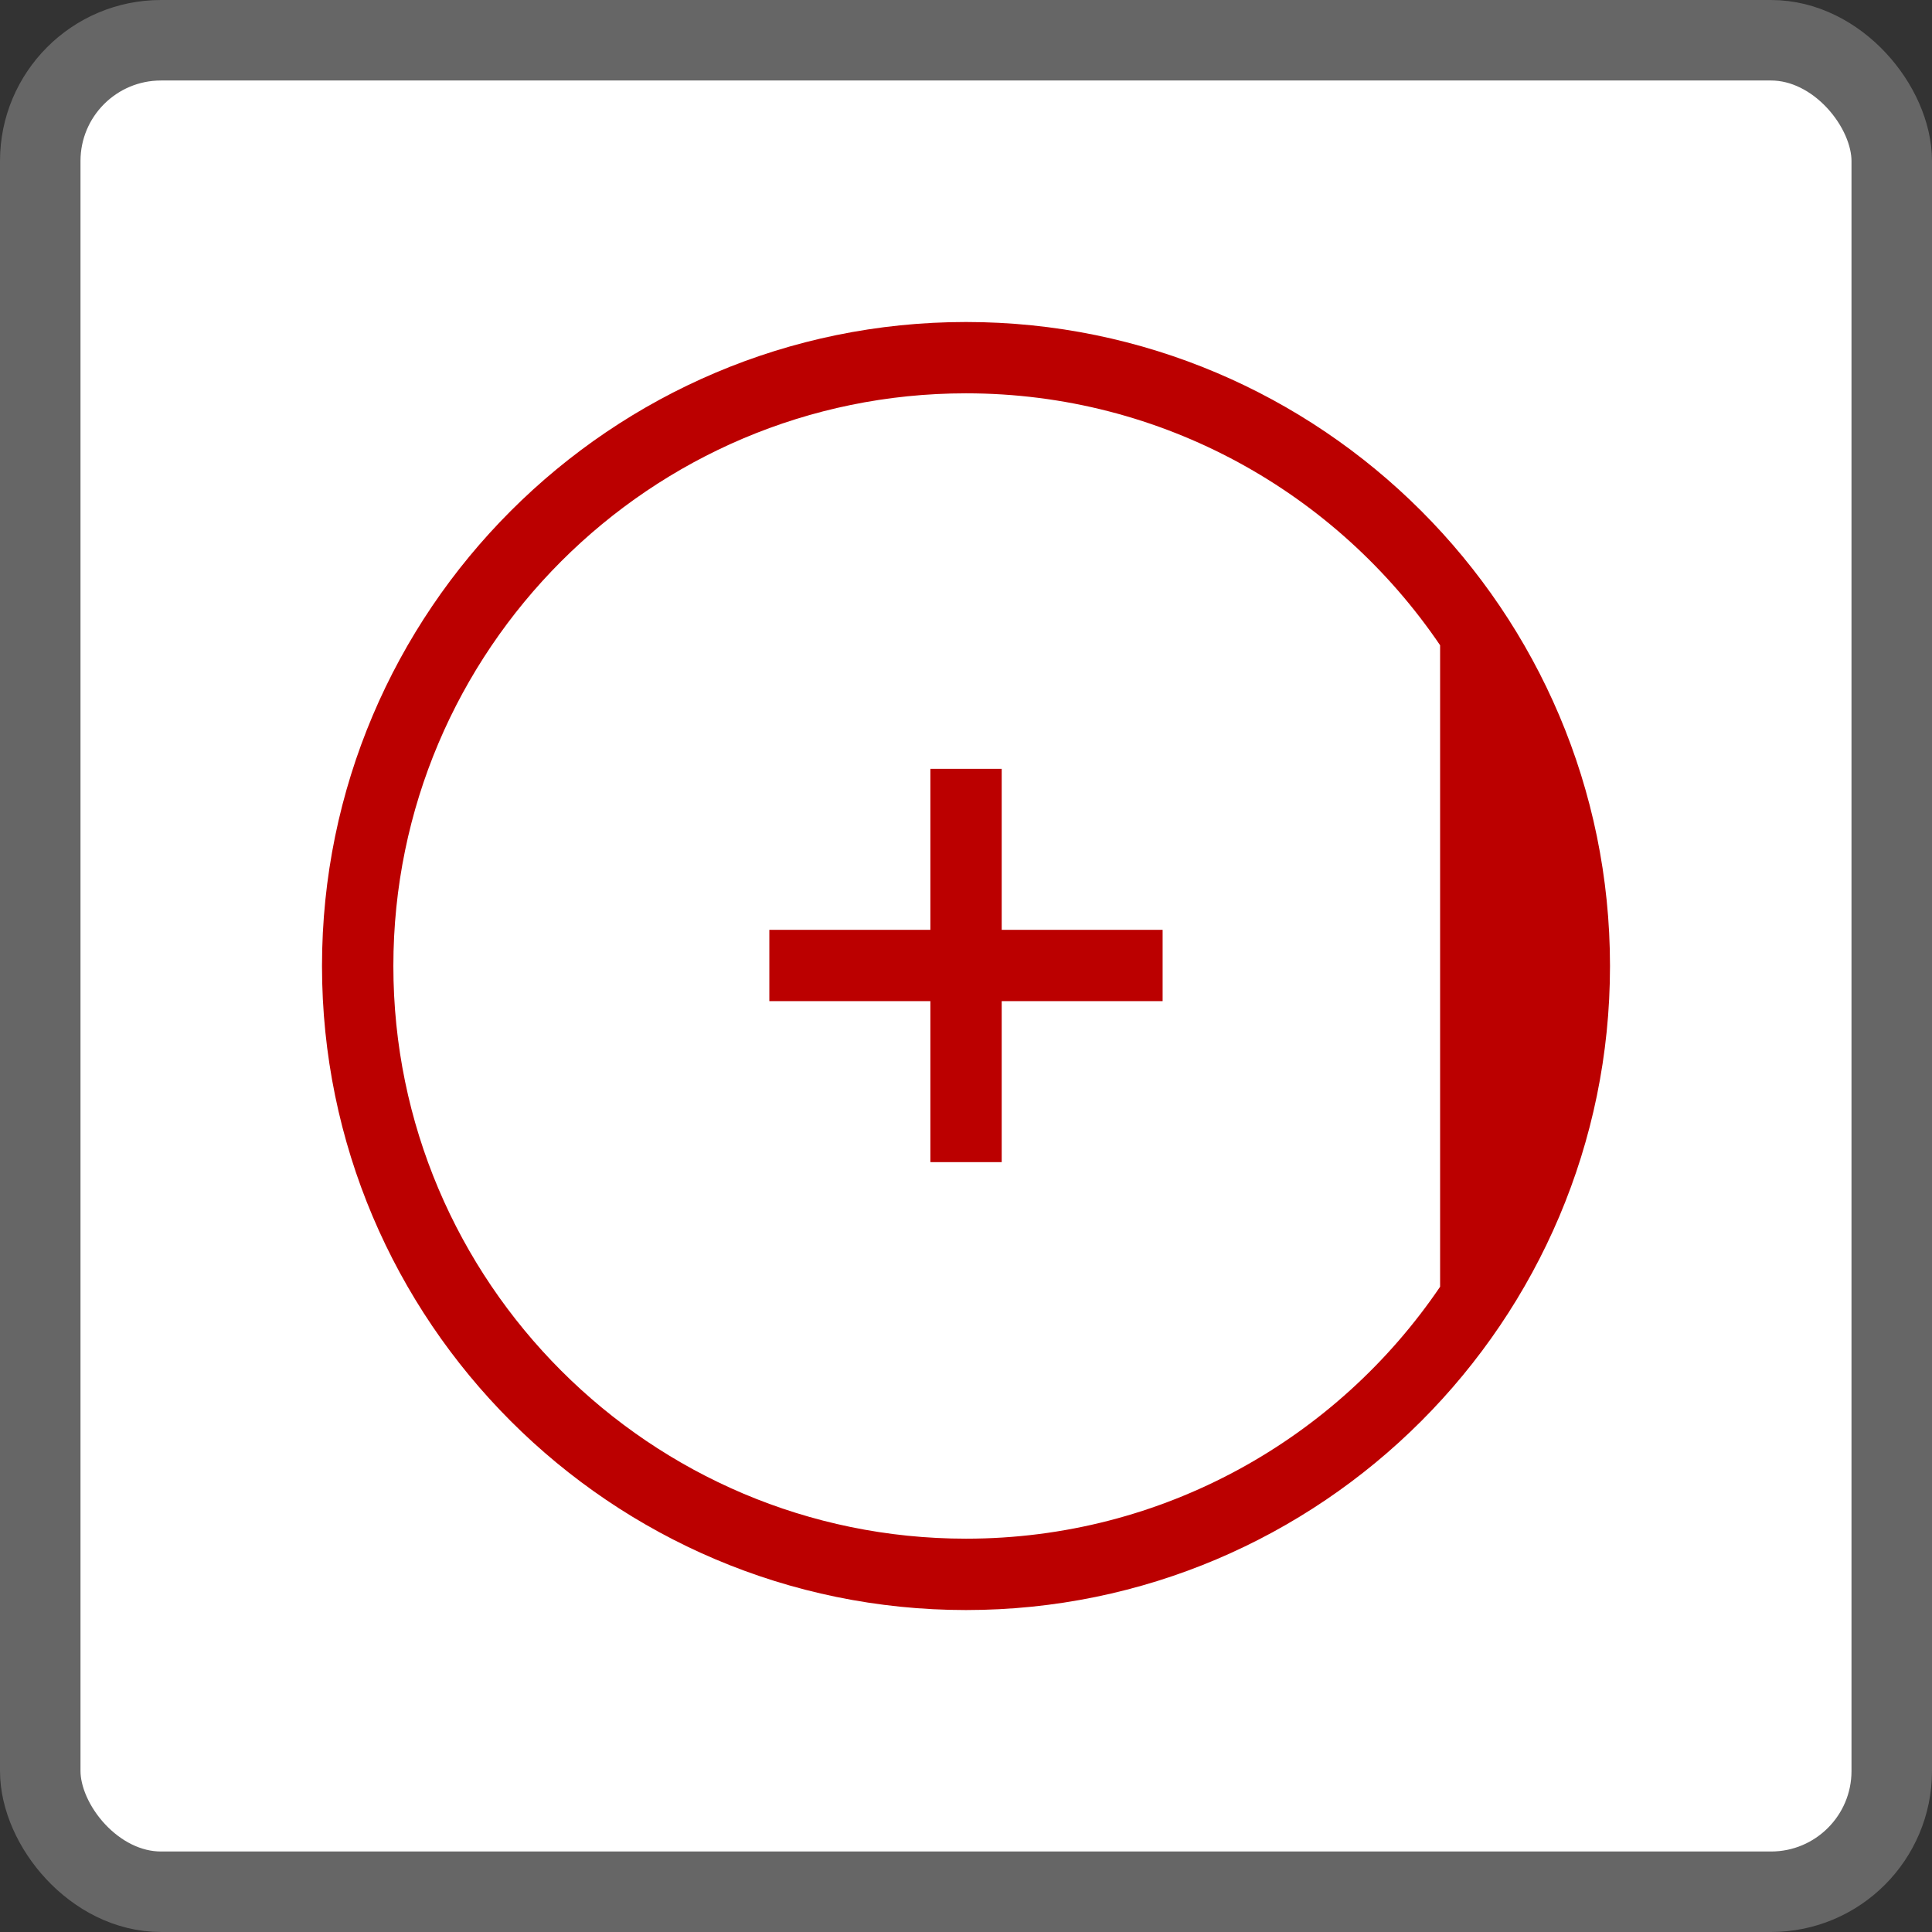 <svg xmlns="http://www.w3.org/2000/svg" width="48" height="48" viewBox="0 0 48 48">
  <rect x="0" y="0" width="48" height="48" fill="#333333" stroke="none"/>
  <g fill="none" fill-rule="evenodd">
    <rect width="46" height="46" x="1" y="1" fill="#FFF" fill-rule="nonzero" stroke="#666" stroke-width="2" rx="3"/>
    <path fill="#B00" d="M24,8 C32.822,8 40,15.178 40,24 C40,32.823 32.822,40.001 24,40.001 C15.177,40.001 8,32.823 8,24 C8,15.178 15.177,8 24,8 Z M24,9.772 C16.155,9.772 9.773,16.154 9.773,24 C9.773,31.846 16.155,38.228 24,38.228 C28.894,38.228 33.219,35.743 35.779,31.969 L35.779,31.969 L35.779,16.031 C33.219,12.257 28.894,9.772 24,9.772 Z M24.887,19.102 L24.887,23.101 L28.885,23.101 L28.885,24.873 L24.887,24.873 L24.887,28.873 L23.115,28.873 L23.115,24.873 L19.114,24.873 L19.114,23.101 L23.115,23.101 L23.115,19.102 L24.887,19.102 Z"/>
  </g>
</svg>
